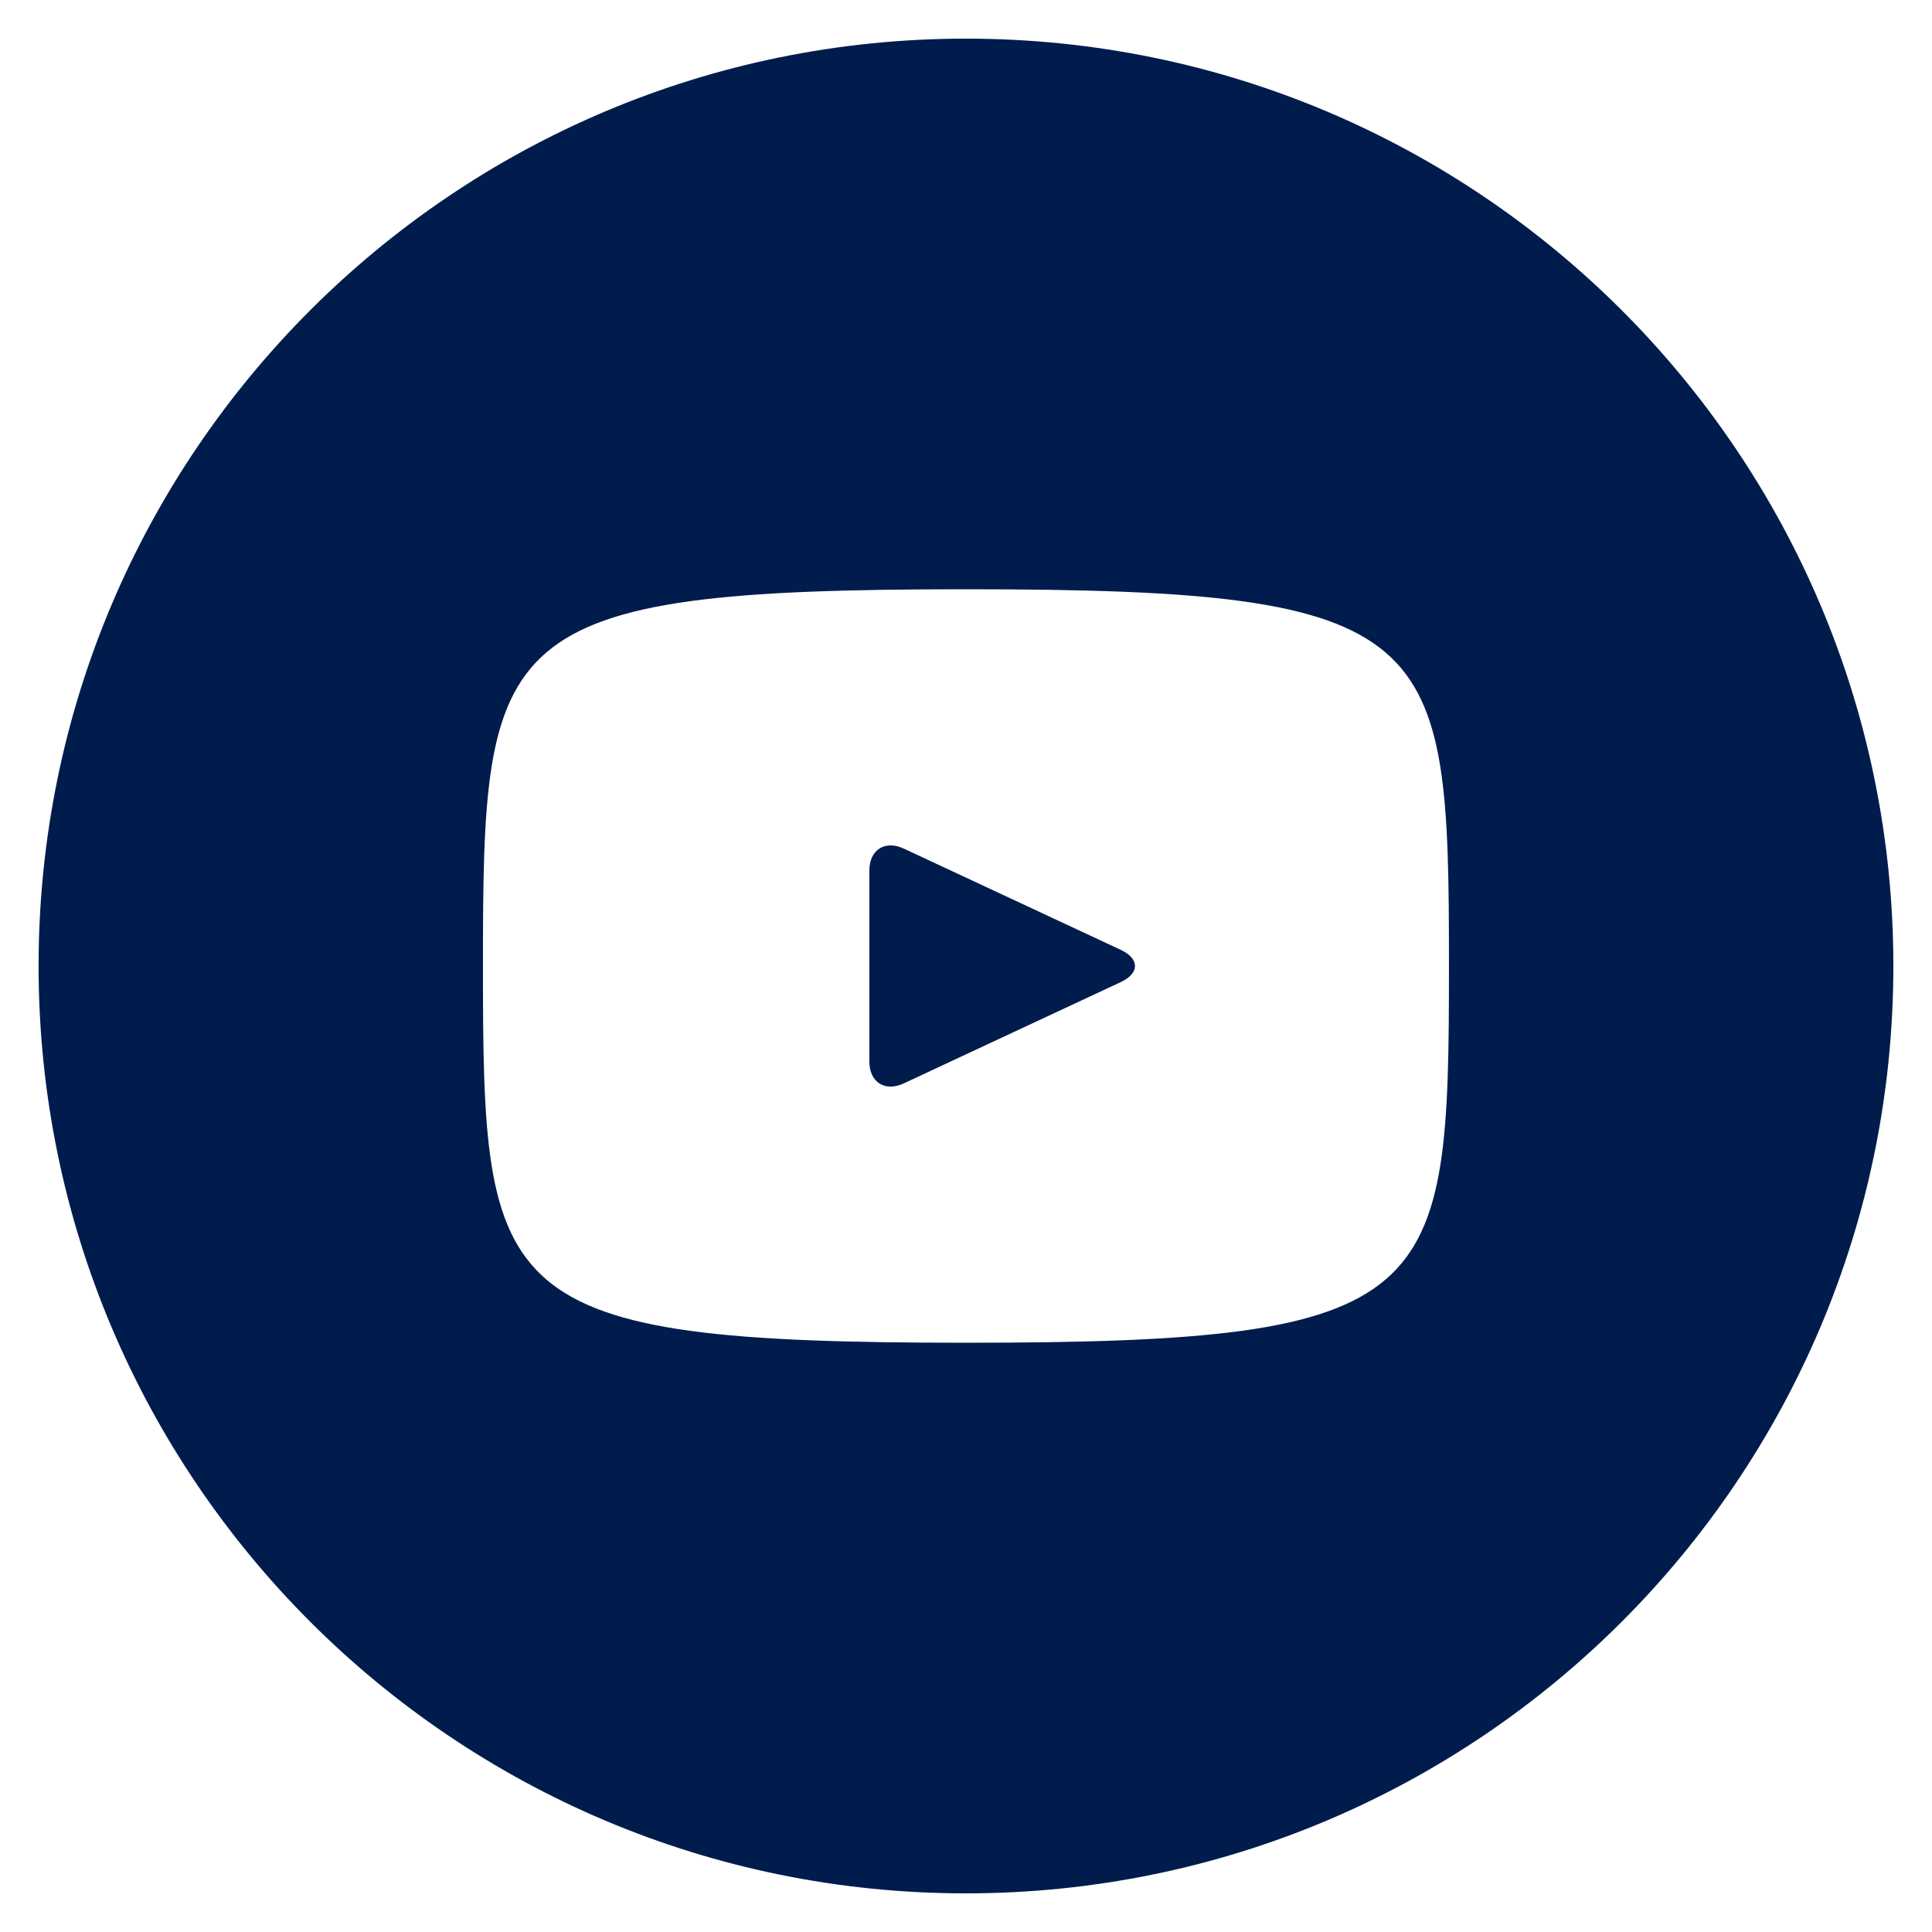 <?xml version="1.0" encoding="UTF-8"?> <svg xmlns="http://www.w3.org/2000/svg" width="40" height="40" viewBox="0 0 40 40" fill="none"> <path d="M23.205 19.666L18.713 17.57C18.321 17.388 17.999 17.592 17.999 18.026V21.974C17.999 22.408 18.321 22.612 18.713 22.43L23.203 20.334C23.597 20.15 23.597 19.85 23.205 19.666ZM19.999 0.8C9.395 0.8 0.799 9.396 0.799 20C0.799 30.604 9.395 39.2 19.999 39.2C30.604 39.2 39.2 30.604 39.2 20C39.2 9.396 30.604 0.8 19.999 0.8ZM19.999 27.8C10.171 27.8 9.999 26.914 9.999 20C9.999 13.086 10.171 12.2 19.999 12.2C29.827 12.2 29.999 13.086 29.999 20C29.999 26.914 29.827 27.8 19.999 27.8Z" fill="#001C4C"></path> </svg> 